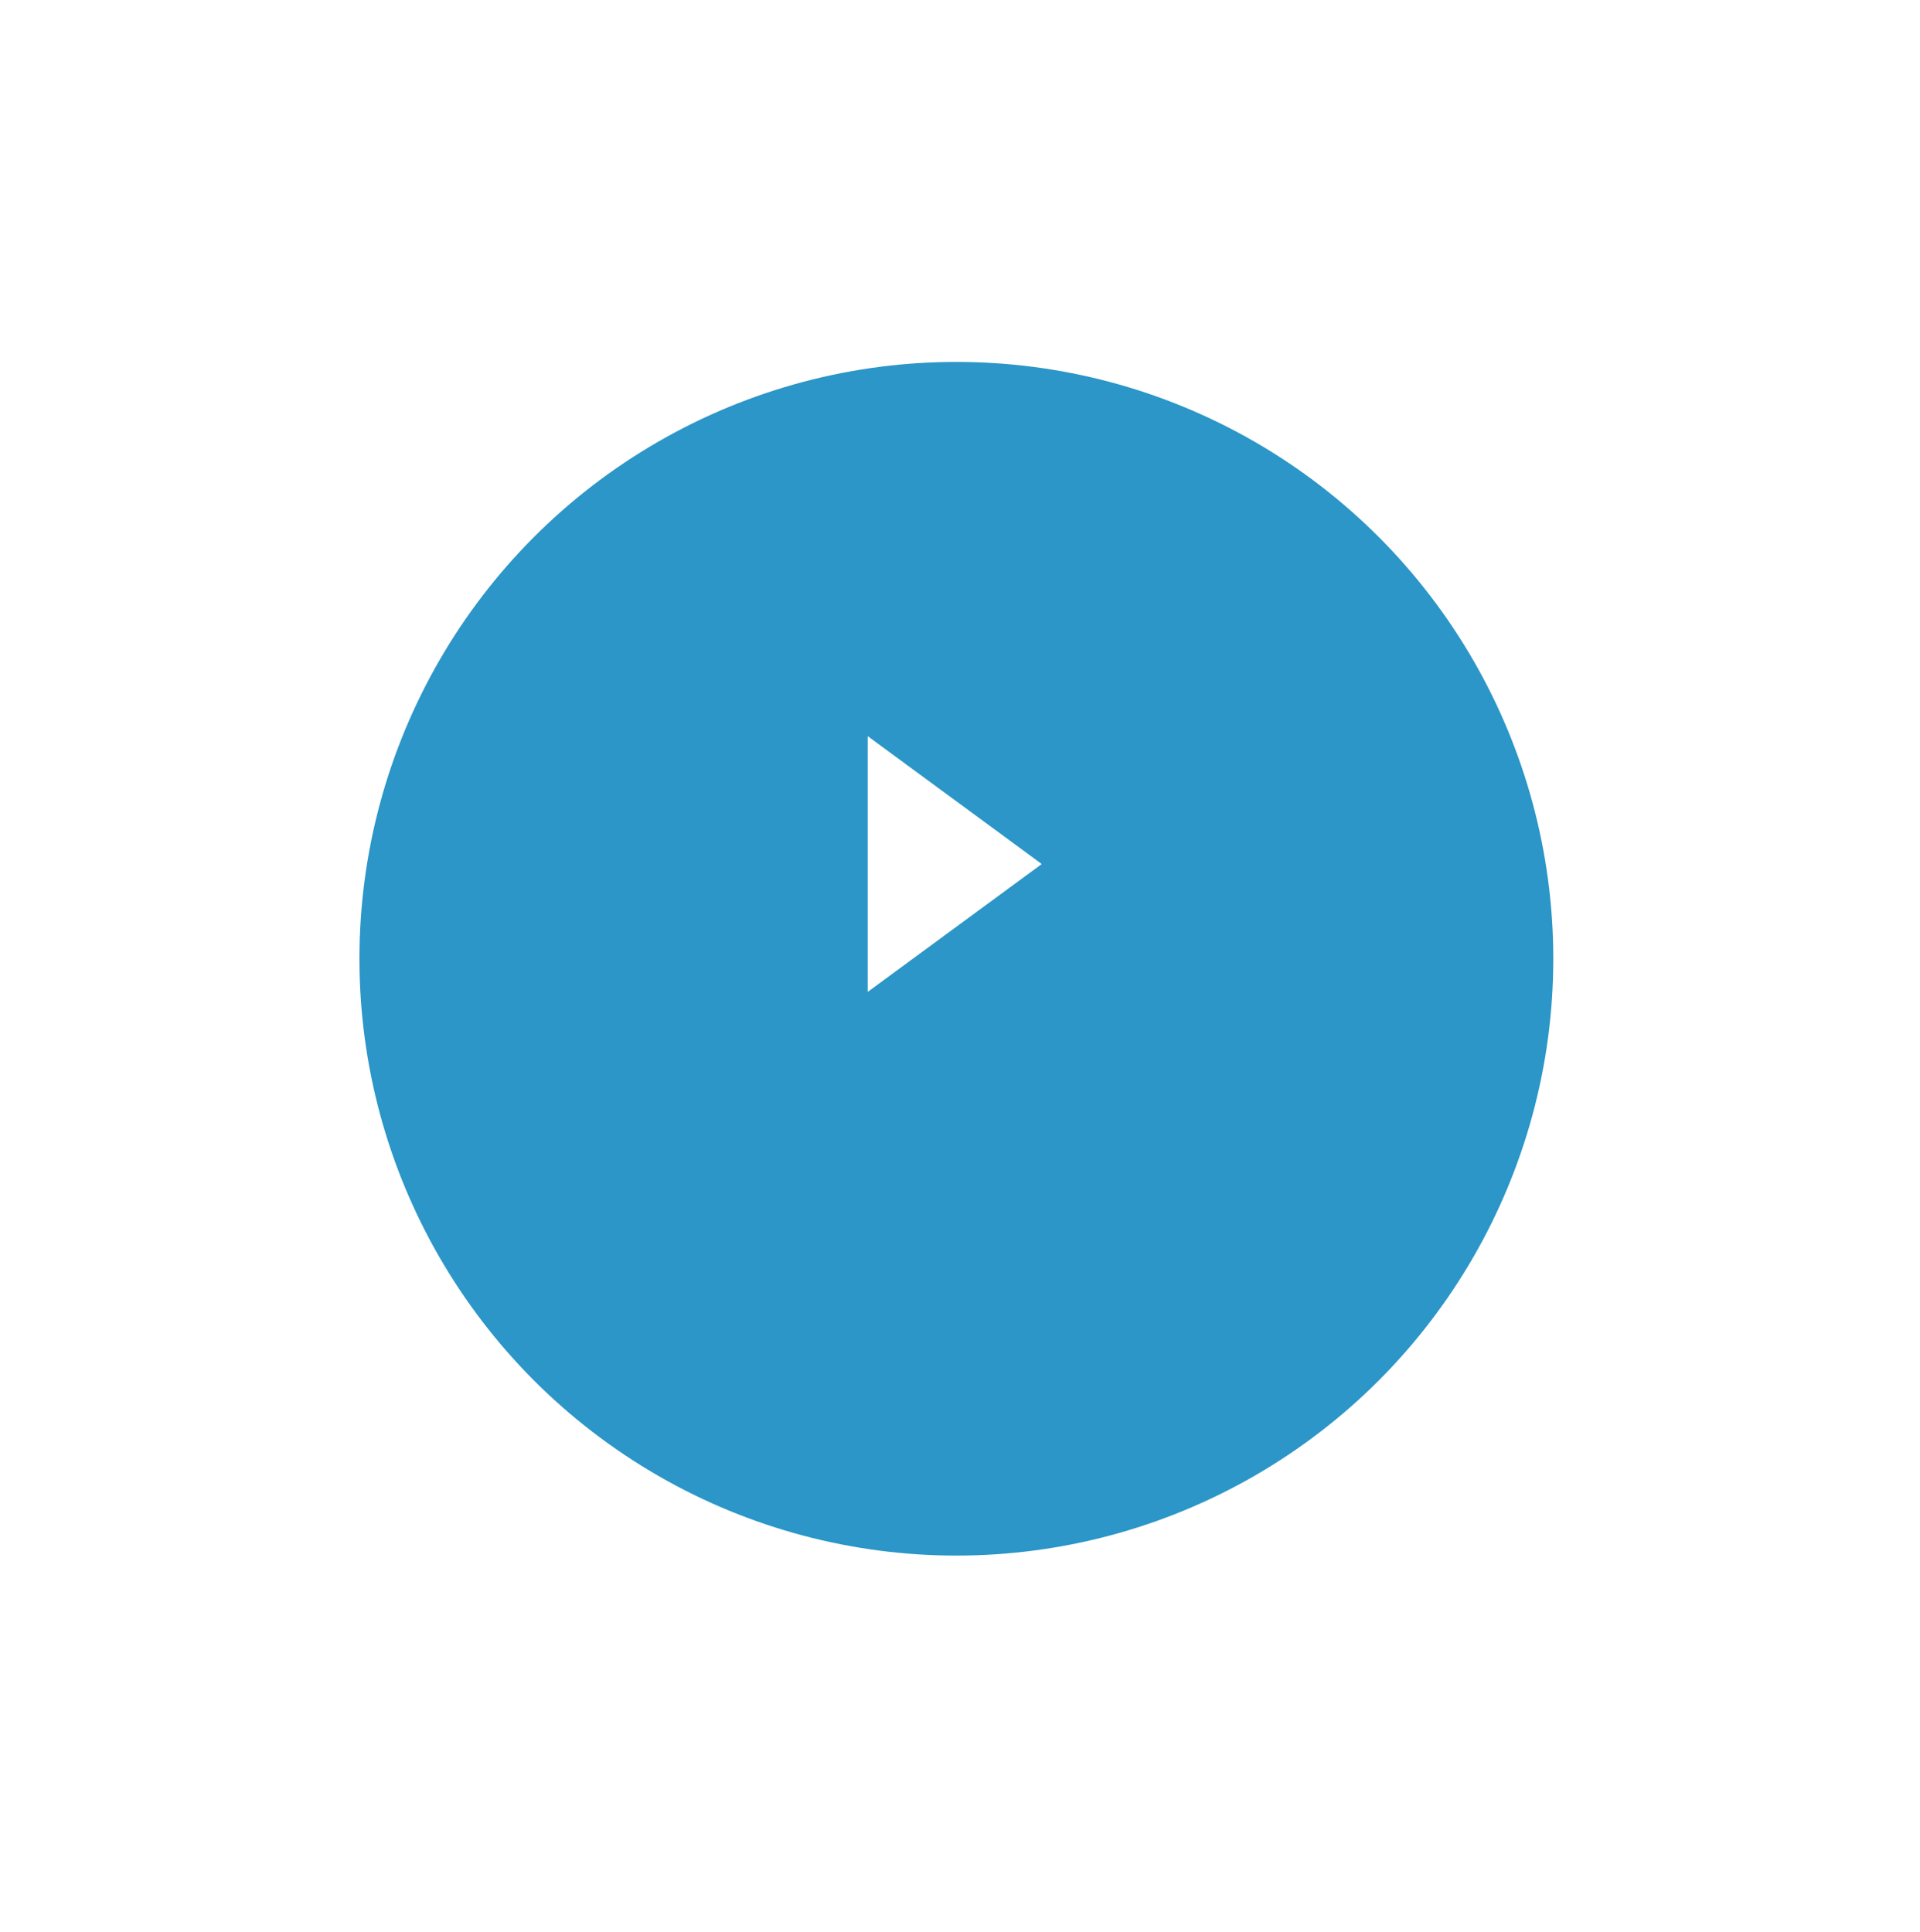 <svg xmlns="http://www.w3.org/2000/svg" xmlns:xlink="http://www.w3.org/1999/xlink" preserveAspectRatio="xMidYMid" width="156" height="157" viewBox="0 0 156 157">
  <defs>
    <style>
      .cls-1 {
        fill: #2b96c7;
        filter: url(#drop-shadow-1);
      }

      .cls-2 {
        fill: #fff;
        fill-rule: evenodd;
      }
    </style>

    <filter id="drop-shadow-1" filterUnits="userSpaceOnUse">
      <feOffset dx="2.205" dy="7.69" in="SourceAlpha"/>
      <feGaussianBlur stdDeviation="5.477" result="dropBlur"/>
      <feFlood flood-opacity="0.15"/>
      <feComposite operator="in" in2="dropBlur" result="dropShadowComp"/>
      <feComposite in="SourceGraphic" result="shadowed"/>
    </filter>
  </defs>
  <g>
    <circle cx="75.5" cy="70.22" r="48.5" class="cls-1"/>
    <path d="M70.500,59.820 L84.642,70.213 L70.500,80.606 " class="cls-2"/>
  </g>
</svg>
